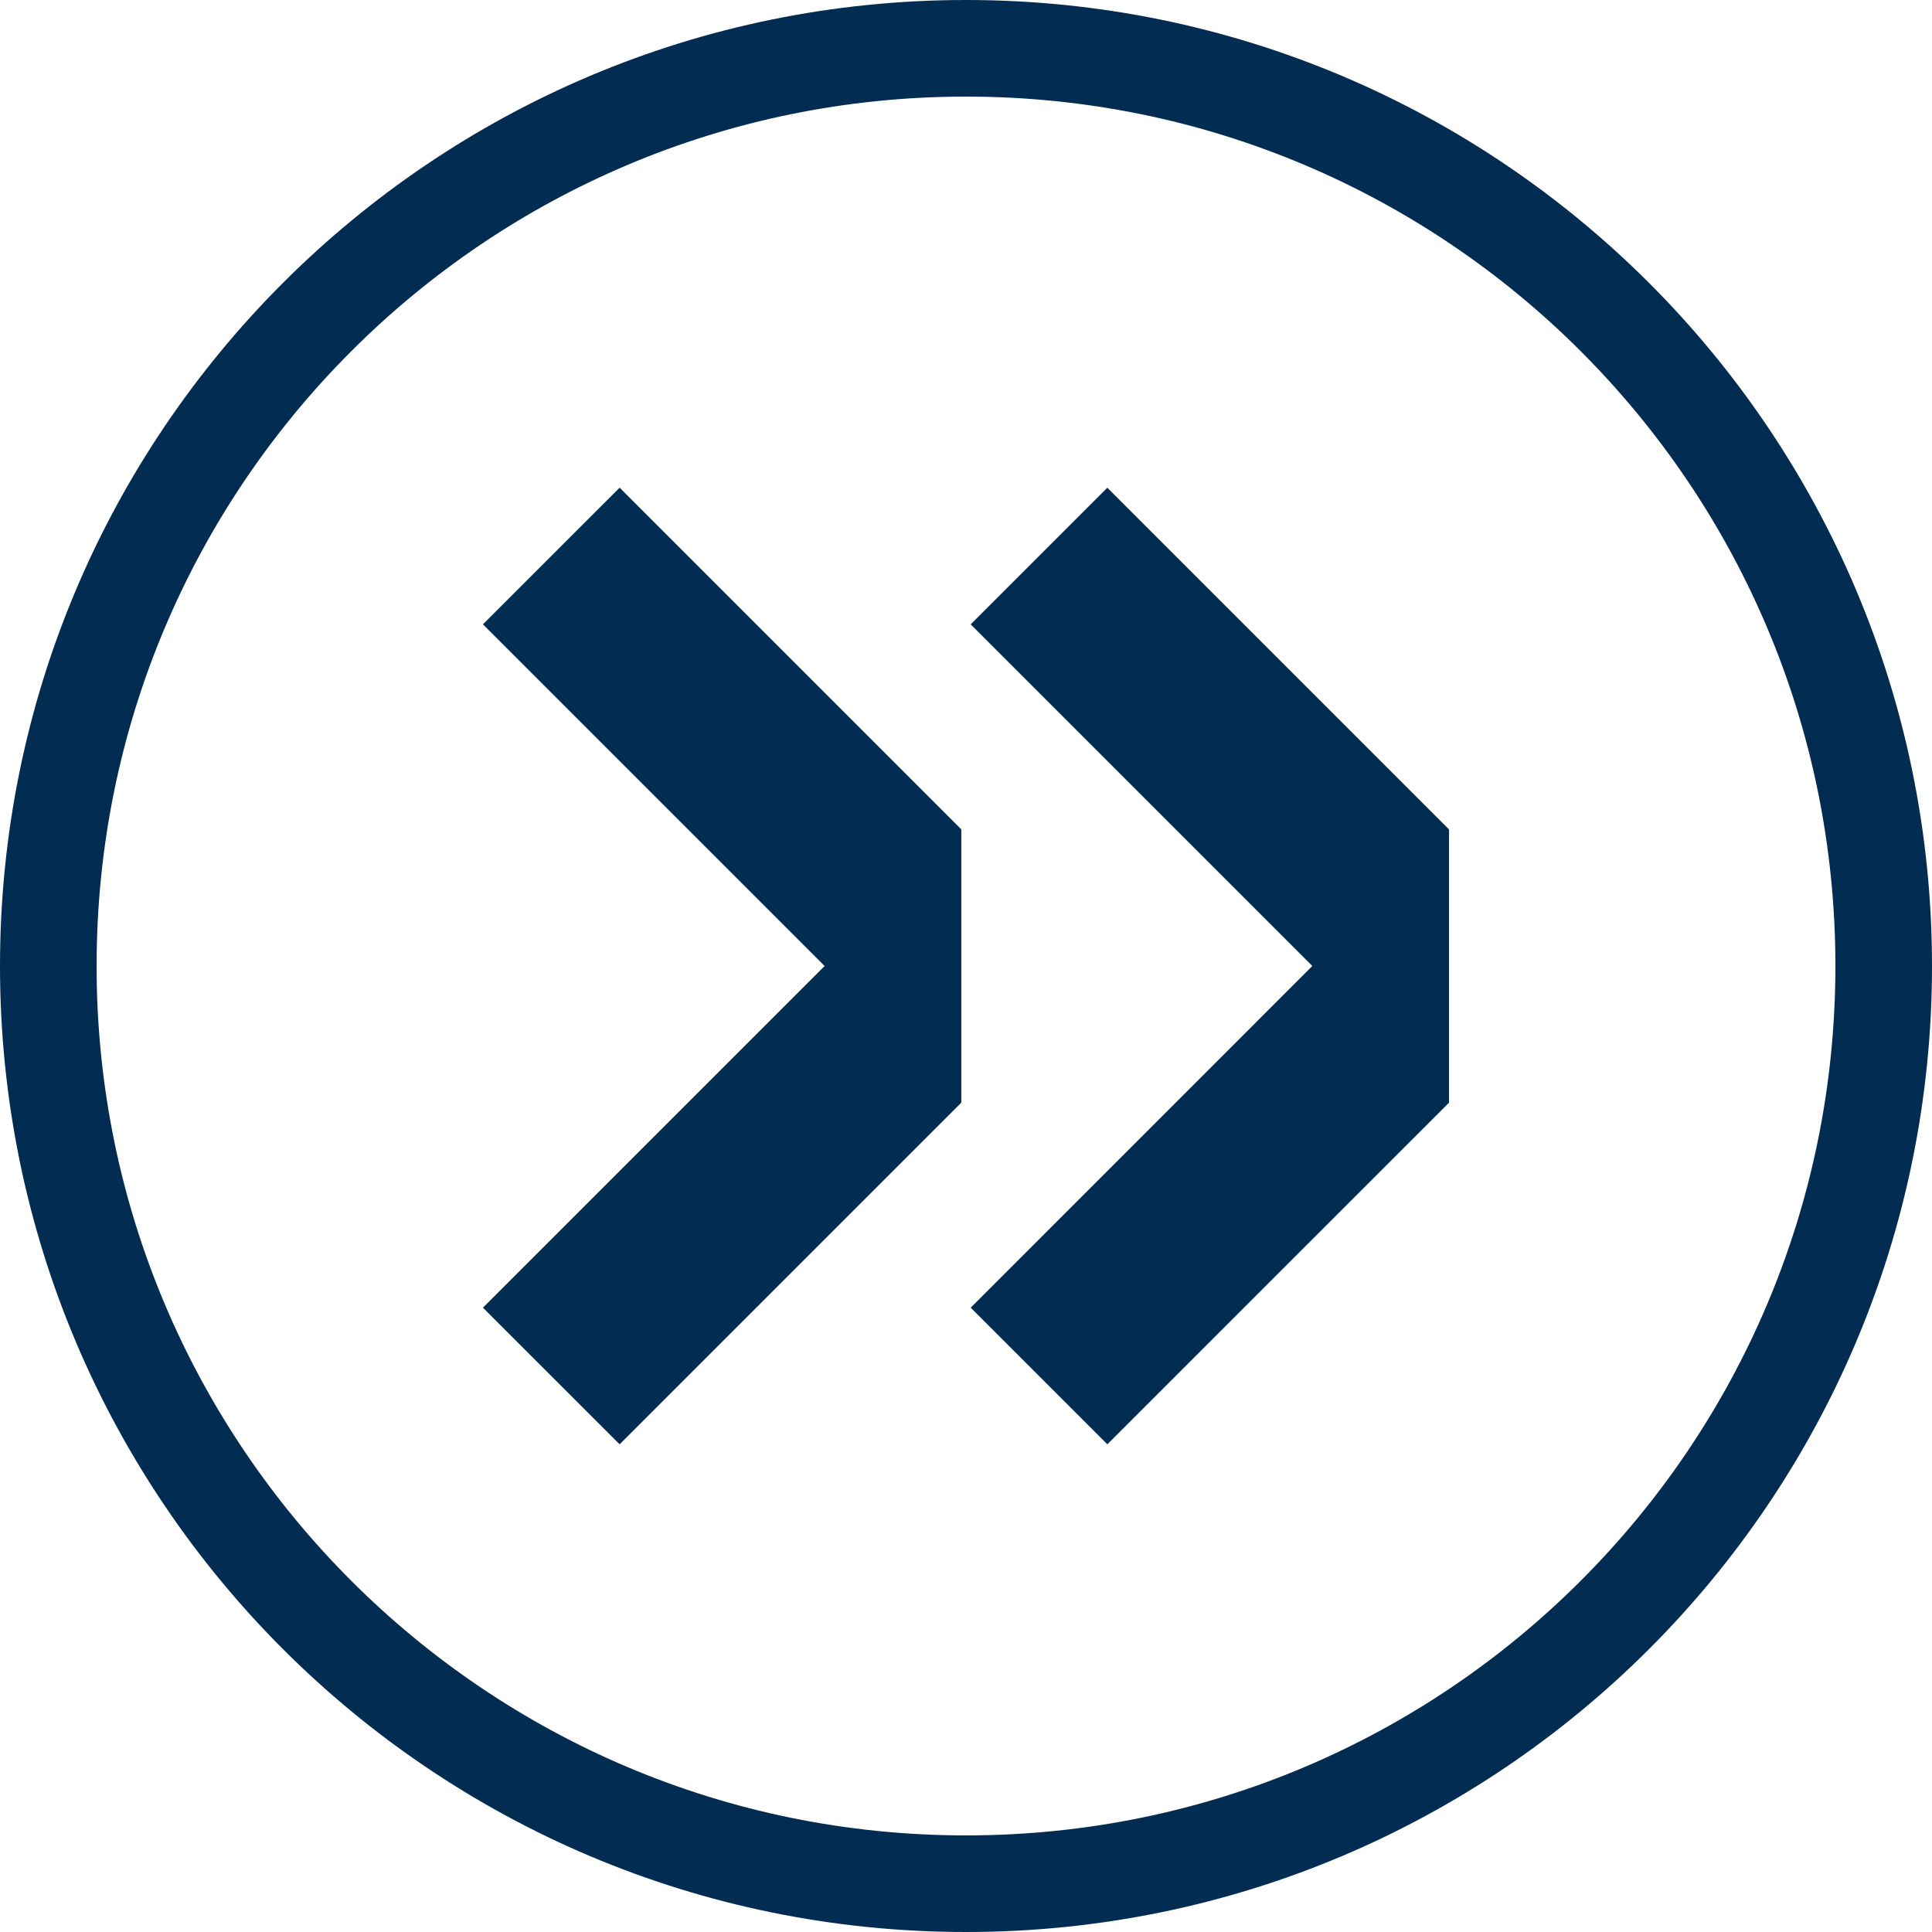 <?xml version="1.0" encoding="UTF-8"?>
<svg xmlns="http://www.w3.org/2000/svg" width="40" height="40" viewBox="0 0 40 40">
  <defs>
    <clipPath id="4ugea">
      <path fill="#fff" d="M0 20C0 8.954 8.954 0 20 0s20 8.954 20 20-8.954 20-20 20S0 31.046 0 20z"></path>
    </clipPath>
  </defs>
  <g>
    <g>
      <path fill="none" stroke="#032c52" stroke-miterlimit="20" stroke-width="4" d="M0 20C0 8.954 8.954 0 20 0s20 8.954 20 20-8.954 20-20 20S0 31.046 0 20z" clip-path="url(&quot;#4ugea&quot;)"></path>
    </g>
    <g transform="rotate(-180 25 20)">
      <path fill="#032c52" d="M27.074 10.097L20 17.17v5.658l7.074 7.074 2.829-2.829L22.83 20l7.073-7.074z"></path>
    </g>
    <g transform="rotate(-180 15 20)">
      <path fill="#032c52" d="M17.171 10.097l-7.074 7.074v5.658l7.074 7.074 2.83-2.829L12.927 20l7.074-7.074z"></path>
    </g>
  </g>
</svg>
